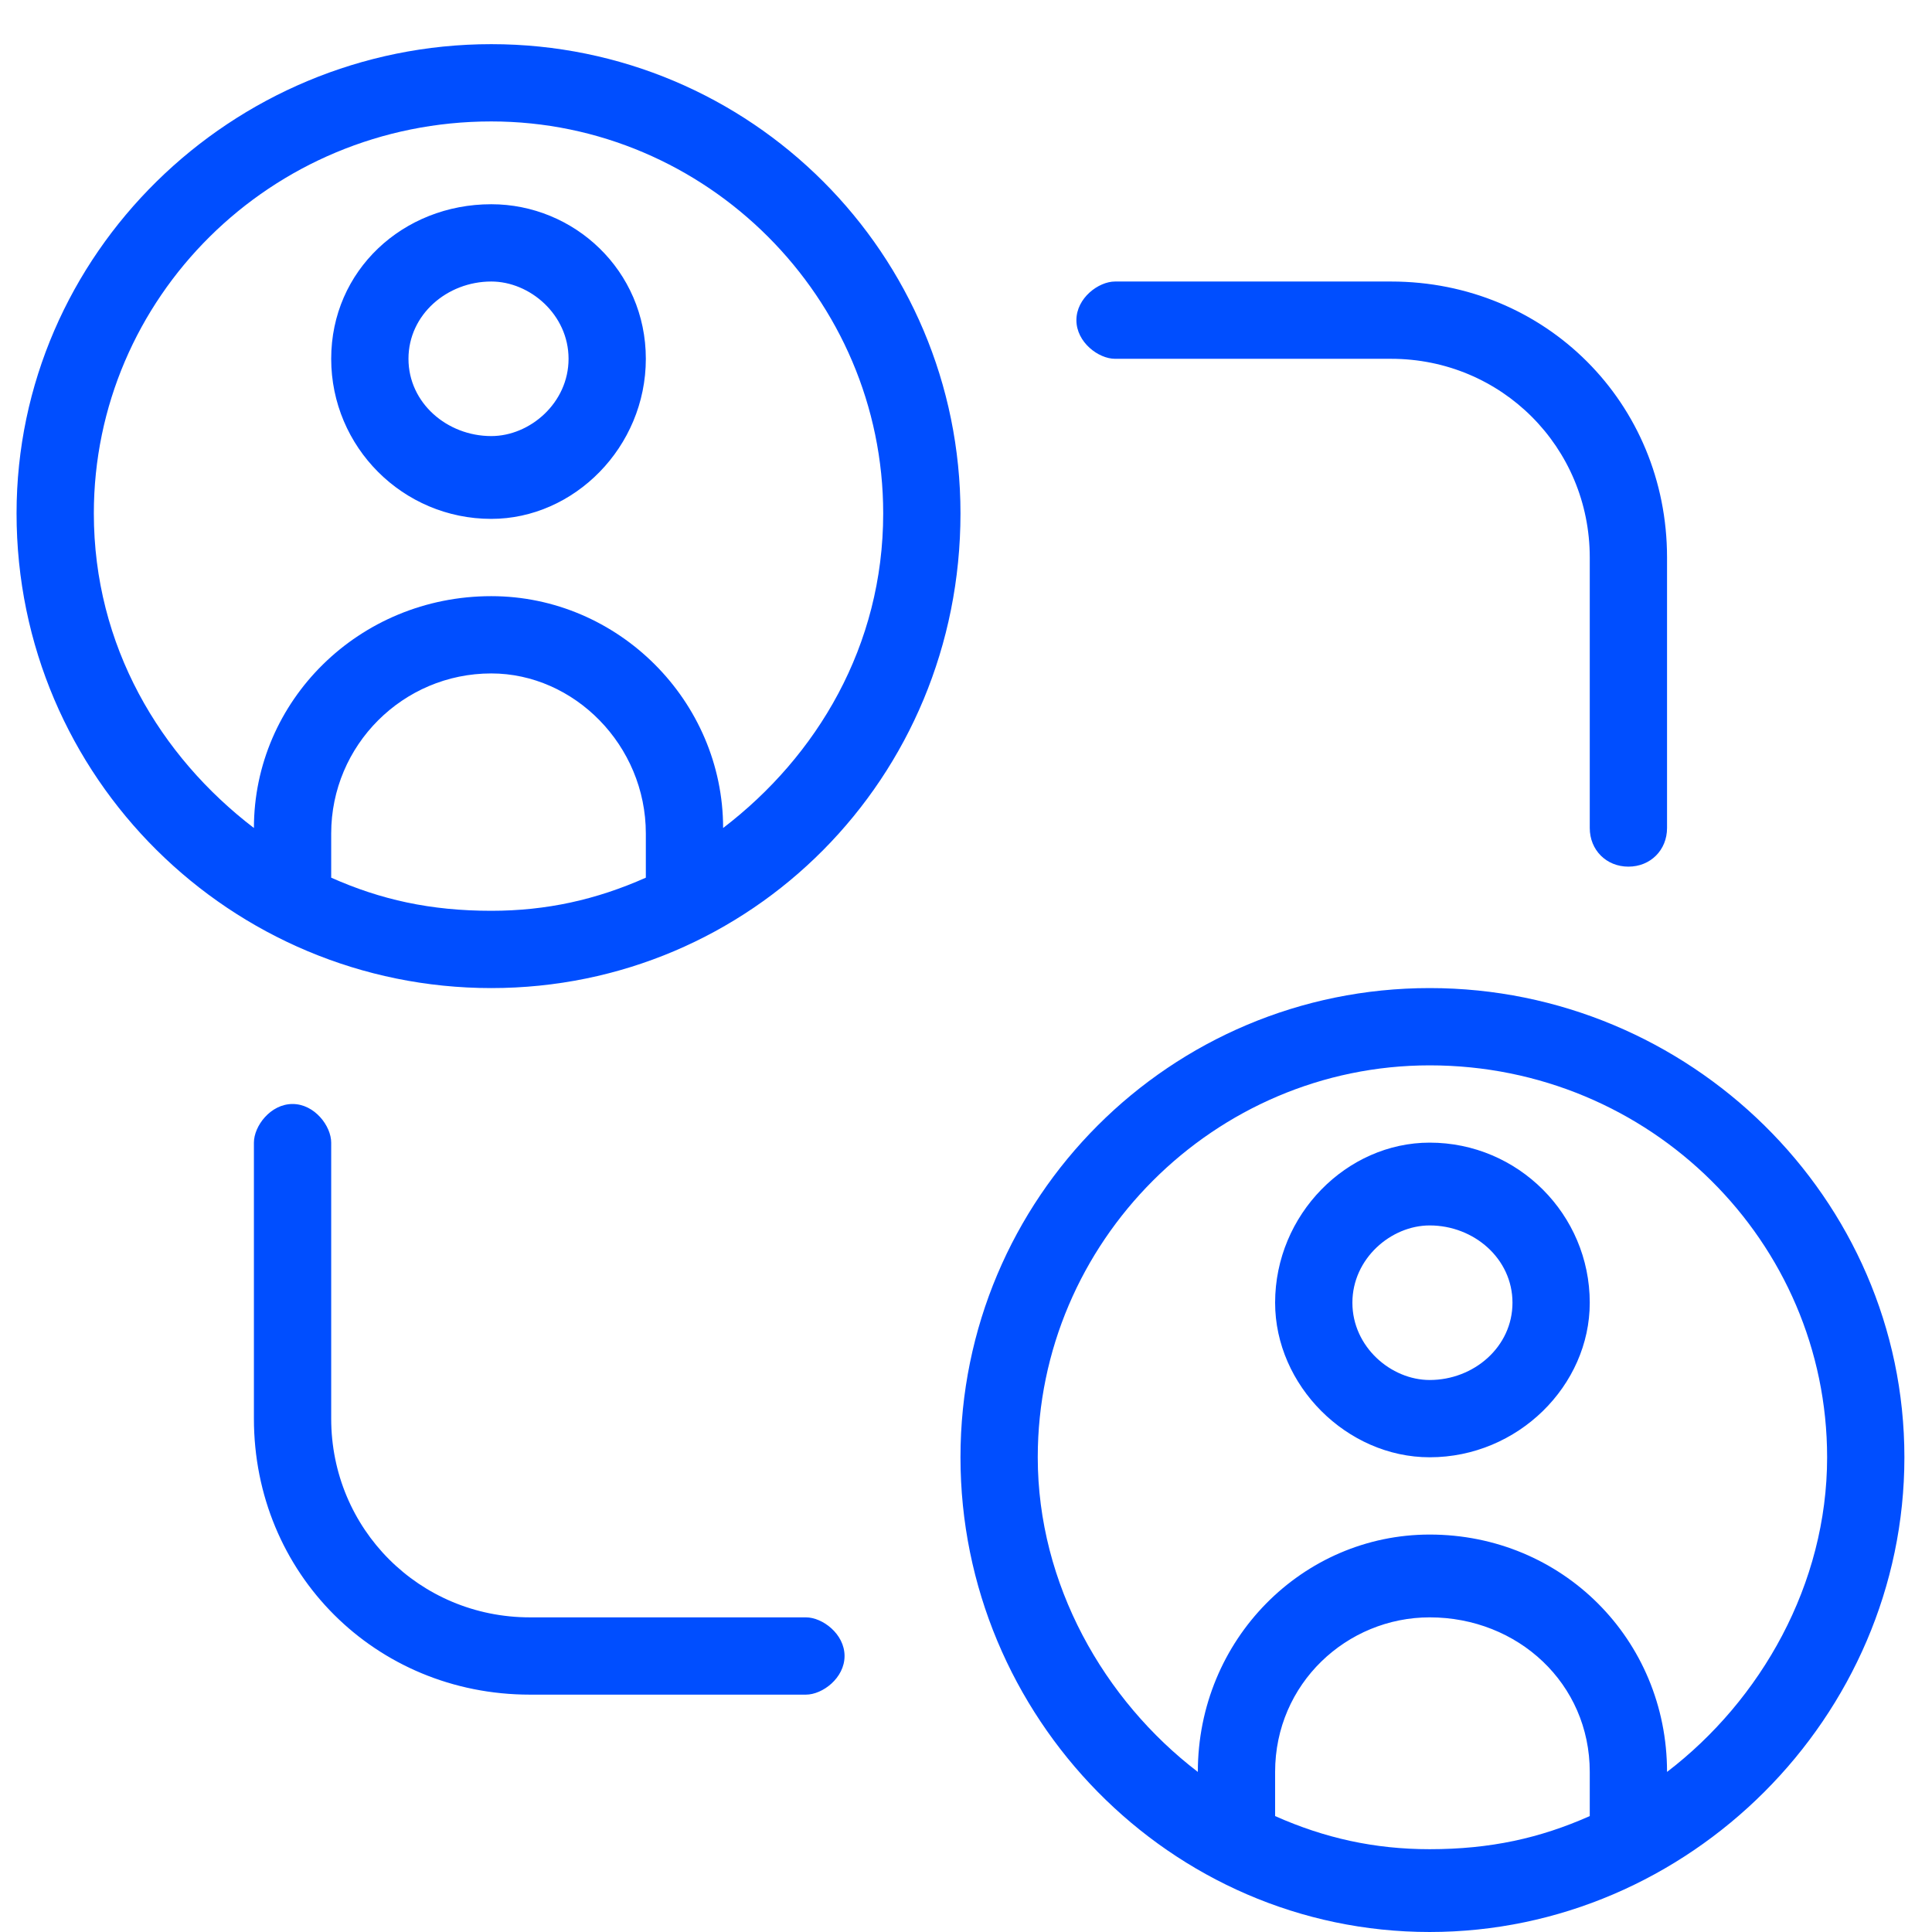 <svg version="1.2" xmlns="http://www.w3.org/2000/svg" viewBox="0 0 35 35" width="35" height="35"><style>.a{fill:#004eff}</style><path fill-rule="evenodd" class="a" d="m19.5 5.8c0-0.4 0.4-0.7 0.7-0.7h5c2.8 0 5 2.2 5 5v4.9c0 0.4-0.3 0.7-0.7 0.7-0.4 0-0.7-0.3-0.7-0.7v-4.9c0-2-1.6-3.6-3.6-3.6h-5c-0.3 0-0.7-0.3-0.7-0.7zm-10.6 12.1c-4.7 0-8.6-3.8-8.6-8.6 0-4.7 3.9-8.5 8.6-8.5 4.7 0 8.5 3.8 8.5 8.5 0 4.8-3.8 8.6-8.5 8.6zm0-7.1c2.3 0 4.2 1.9 4.2 4.2 1.7-1.3 2.9-3.3 2.9-5.7 0-3.9-3.2-7.1-7.1-7.1-4 0-7.2 3.2-7.2 7.1 0 2.4 1.2 4.4 2.9 5.7 0-2.3 1.9-4.2 4.3-4.2zm25.6 15.6c0 4.7-3.9 8.6-8.6 8.6-4.7 0-8.5-3.9-8.5-8.6 0-4.7 3.8-8.5 8.5-8.5 4.7 0 8.6 3.8 8.6 8.5zm-1.4 0c0-3.9-3.2-7.1-7.2-7.1-3.9 0-7.1 3.2-7.1 7.1 0 2.3 1.2 4.4 2.9 5.7 0-2.4 1.9-4.3 4.2-4.3 2.4 0 4.3 1.9 4.3 4.3 1.7-1.3 2.9-3.4 2.9-5.7zm-4.3-2.8c0 1.5-1.3 2.8-2.9 2.8-1.5 0-2.8-1.3-2.8-2.8 0-1.6 1.3-2.9 2.8-2.9 1.6 0 2.9 1.3 2.9 2.9zm0 8.5c0-1.6-1.3-2.8-2.9-2.8-1.5 0-2.8 1.2-2.8 2.8v0.8c0.9 0.4 1.8 0.6 2.8 0.6 1.1 0 2-0.2 2.9-0.6zm-1.4-8.5c0-0.8-0.7-1.4-1.5-1.4-0.7 0-1.4 0.6-1.4 1.4 0 0.8 0.7 1.4 1.4 1.4 0.8 0 1.5-0.6 1.5-1.4zm-12.1 6.4c0 0.4-0.4 0.7-0.7 0.7h-5c-2.8 0-5-2.2-5-5v-5c0-0.3 0.3-0.7 0.7-0.7 0.4 0 0.7 0.4 0.7 0.7v5c0 2 1.6 3.6 3.6 3.6h5c0.3 0 0.7 0.3 0.7 0.7zm-6.4-20.6c-1.6 0-2.9-1.3-2.9-2.9 0-1.6 1.3-2.8 2.9-2.8 1.5 0 2.8 1.2 2.8 2.8 0 1.6-1.3 2.9-2.8 2.9zm0-1.5c0.7 0 1.4-0.6 1.4-1.4 0-0.8-0.7-1.4-1.4-1.4-0.8 0-1.5 0.6-1.5 1.4 0 0.8 0.7 1.4 1.5 1.4zm-2.9 8c0.9 0.4 1.8 0.6 2.9 0.6 1 0 1.9-0.2 2.8-0.6 0-0.1 0-0.8 0-0.8 0-1.6-1.3-2.9-2.8-2.9-1.6 0-2.9 1.3-2.9 2.9 0 0 0 0.7 0 0.8z"/></svg>